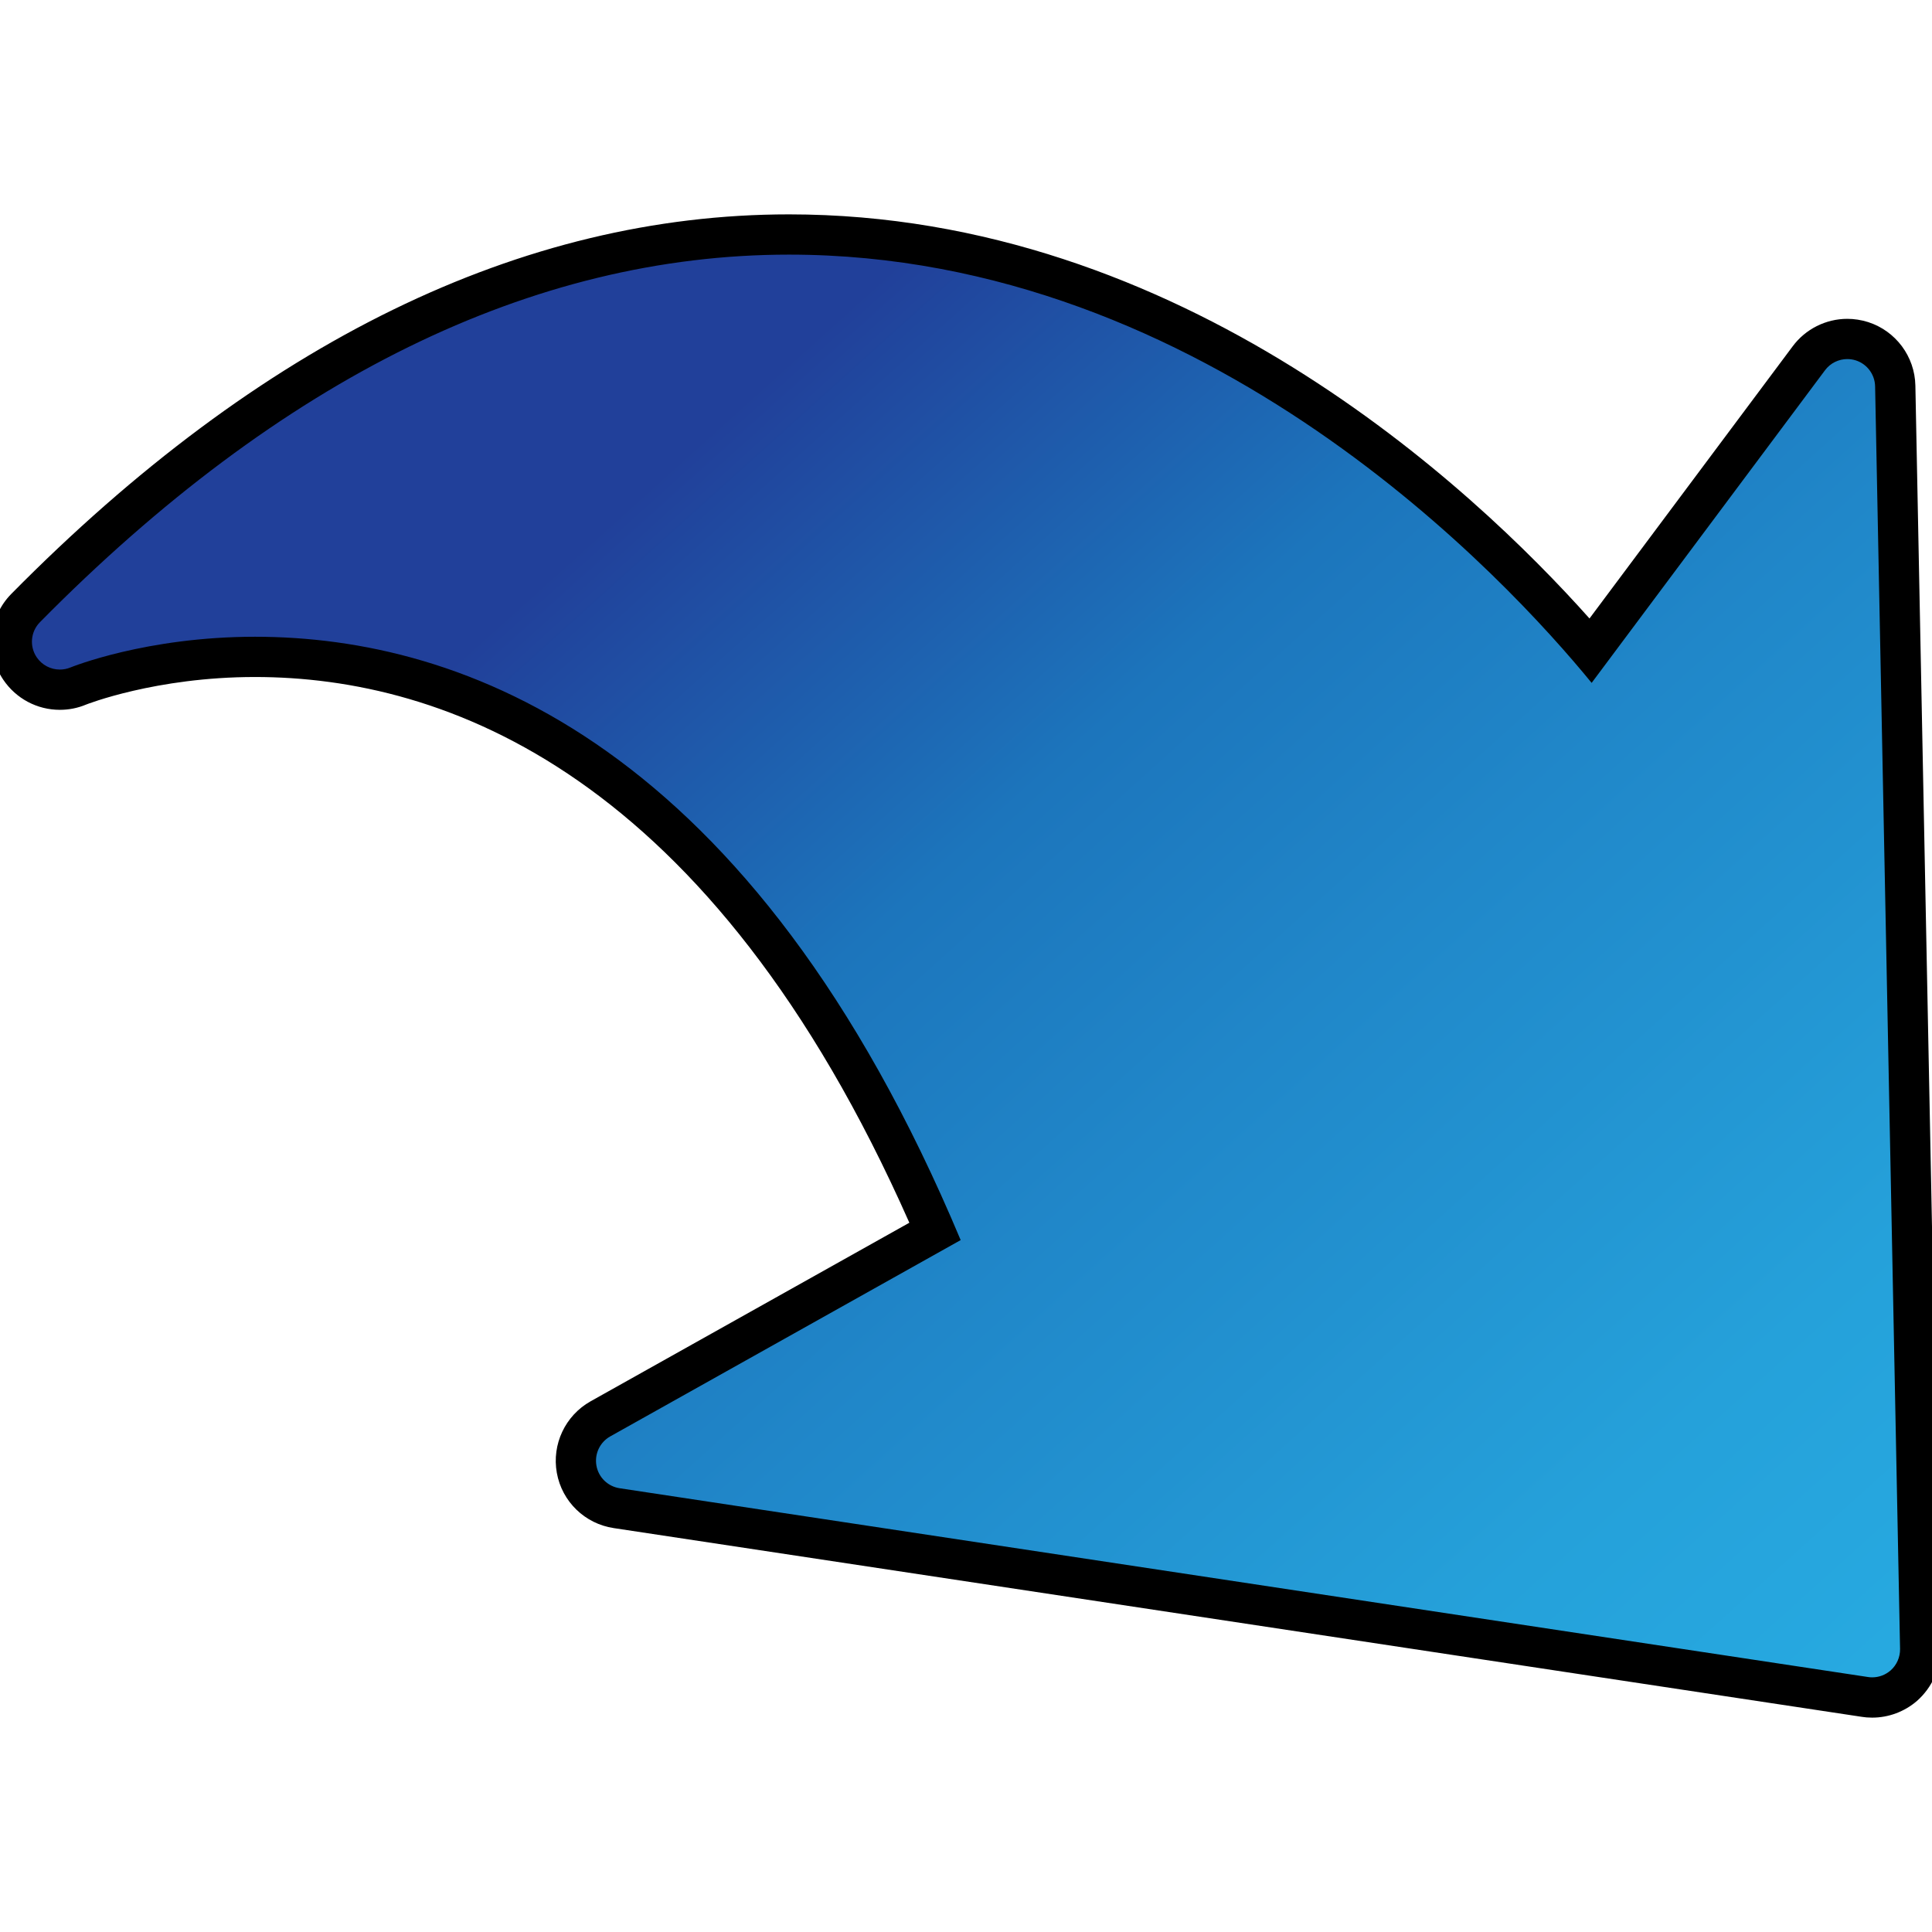 <?xml version="1.0" encoding="utf-8"?>
<!-- Generator: Adobe Illustrator 15.0.2, SVG Export Plug-In . SVG Version: 6.00 Build 0)  -->
<!DOCTYPE svg PUBLIC "-//W3C//DTD SVG 1.1//EN" "http://www.w3.org/Graphics/SVG/1.1/DTD/svg11.dtd">
<svg xmlns="http://www.w3.org/2000/svg" xmlns:xlink="http://www.w3.org/1999/xlink" version="1.1" id="Layer_1" x="0px" y="0px" width="48px" height="48px" viewBox="0 0 96 96" enable-background="new 0 0 96 96" xml:space="preserve">
<g>
	<g>
		<linearGradient id="SVGID_1_" gradientUnits="userSpaceOnUse" x1="26.567" y1="7.227" x2="95.085" y2="83.323">
			<stop offset="0.16" style="stop-color:#21409A"/>
			<stop offset="0.393" style="stop-color:#1C75BC"/>
			<stop offset="0.559" style="stop-color:#2087C9"/>
			<stop offset="0.834" style="stop-color:#25A1DA"/>
			<stop offset="1" style="stop-color:#27AAE1"/>
		</linearGradient>
		<path fill="url(#SVGID_1_)" d="M93.029,84.348c-0.132,0-0.257-0.009-0.38-0.03L30.643,74.94c-1.01-0.151-1.81-0.928-1.99-1.932    c-0.18-1,0.293-2.007,1.18-2.505l16.631-9.317C36.314,37.618,22.513,32.64,12.668,32.64c-5.158,0-8.752,1.438-8.788,1.452    c-0.28,0.117-0.588,0.179-0.908,0.179c-0.793,0-1.533-0.393-1.978-1.051c-0.632-0.938-0.515-2.202,0.279-3.006    c12.156-12.316,24.918-18.561,37.934-18.561c20.088,0,34.746,14.729,39.836,20.669l10.838-14.52    c0.444-0.599,1.158-0.958,1.909-0.958c0.243,0,0.486,0.037,0.722,0.111c0.977,0.315,1.641,1.208,1.661,2.225l1.24,62.74    c0.012,0.704-0.282,1.372-0.808,1.836C94.16,84.14,93.603,84.348,93.029,84.348z"/>
		<path d="M39.207,12.652c20.848,0,35.739,16.213,39.881,21.28l11.595-15.533c0.265-0.357,0.681-0.557,1.107-0.557    c0.139,0,0.283,0.021,0.424,0.065c0.561,0.181,0.947,0.699,0.959,1.29l1.24,62.739c0.007,0.407-0.168,0.801-0.47,1.067    c-0.259,0.224-0.58,0.343-0.914,0.343c-0.072,0-0.141-0.004-0.208-0.016l-62.029-9.38c-0.585-0.088-1.05-0.536-1.155-1.12    c-0.105-0.582,0.169-1.166,0.685-1.456l17.413-9.755C37.357,36.877,22.976,31.64,12.668,31.64c-5.414,0-9.128,1.511-9.167,1.526    c-0.172,0.072-0.351,0.104-0.529,0.104c-0.449,0-0.885-0.22-1.149-0.611c-0.367-0.545-0.301-1.274,0.162-1.743    C13.946,18.797,26.47,12.652,39.207,12.652 M39.207,10.652c-13.292,0-26.295,6.345-38.646,18.859    c-1.127,1.141-1.294,2.935-0.397,4.266c0.633,0.936,1.682,1.494,2.808,1.494c0.453,0,0.891-0.087,1.303-0.26    c0.015-0.005,3.457-1.371,8.393-1.371c9.429,0,22.621,4.757,32.517,27.117l-15.84,8.874c-1.259,0.708-1.932,2.137-1.676,3.557    c0.256,1.424,1.392,2.527,2.826,2.742l62.028,9.38c0.131,0.023,0.312,0.038,0.507,0.038c0.813,0,1.603-0.295,2.222-0.829    c0.761-0.673,1.179-1.62,1.162-2.614l-1.24-62.746c-0.029-1.444-0.972-2.711-2.346-3.154c-0.349-0.109-0.692-0.162-1.037-0.162    c-1.066,0-2.081,0.511-2.715,1.367L78.981,30.732C73.166,24.212,58.716,10.652,39.207,10.652L39.207,10.652z"/>
	</g>
</g>
</svg>
